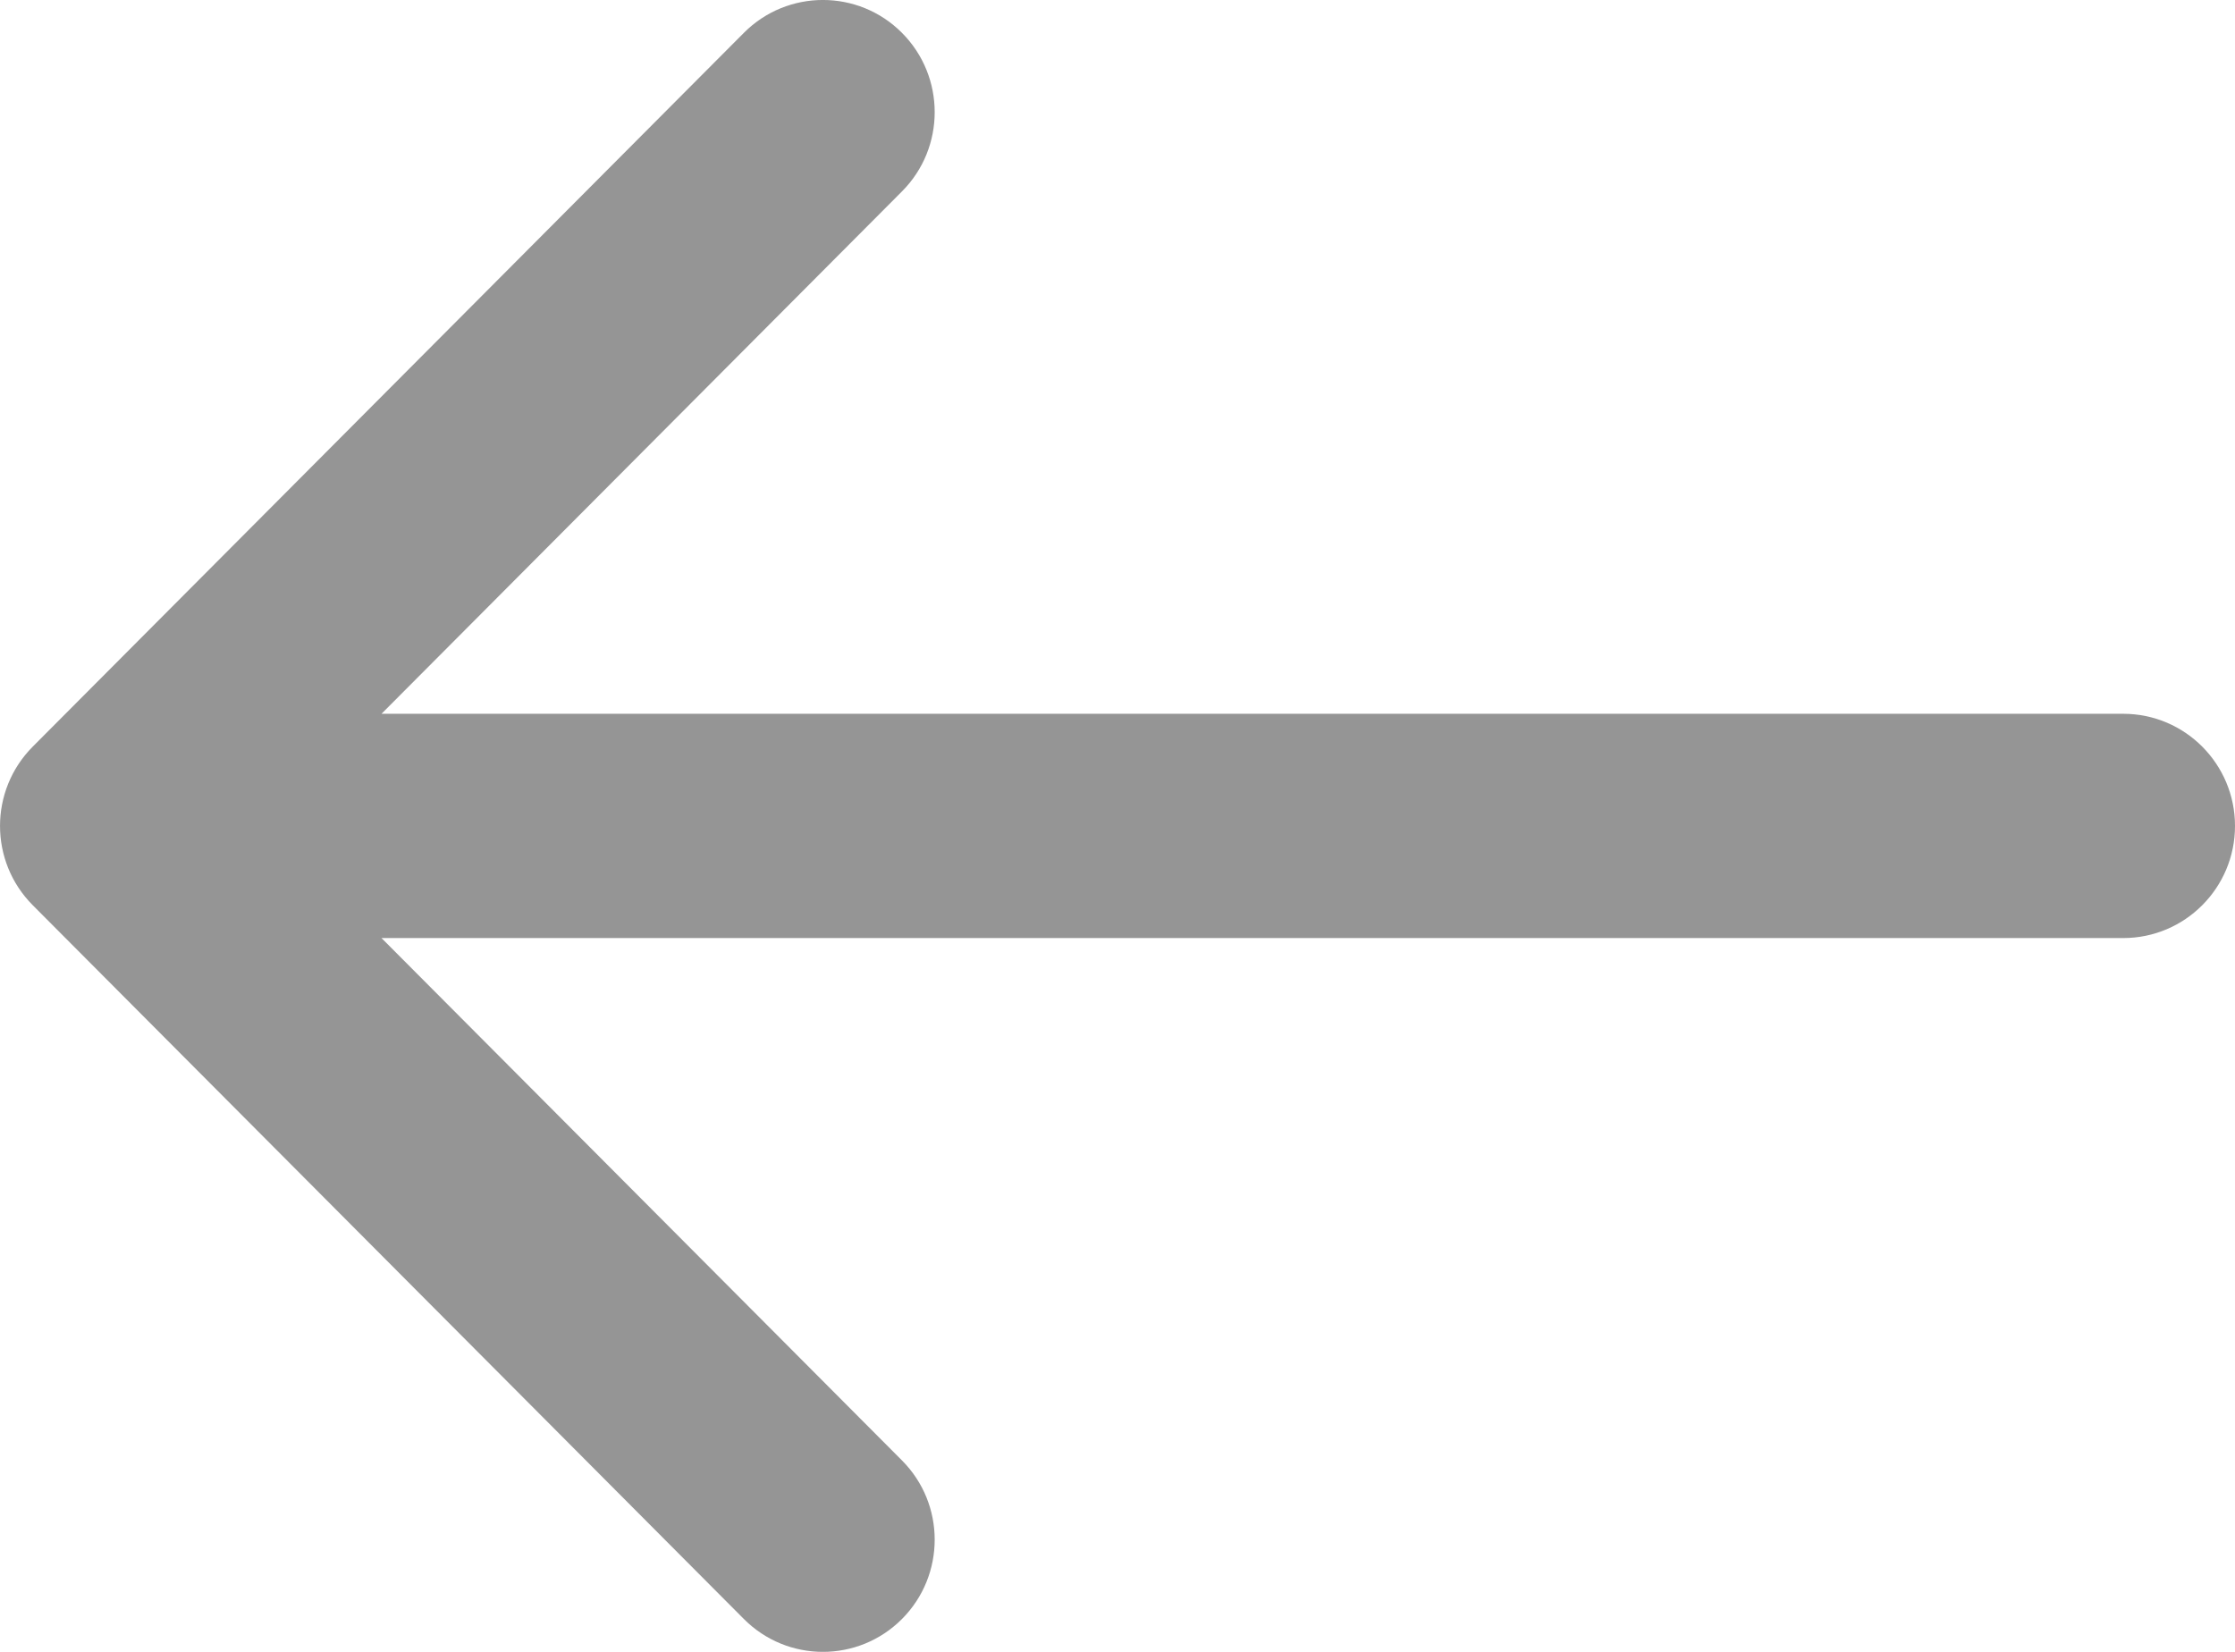 <svg width="23" height="17" viewBox="0 0 23 17" fill="none" xmlns="http://www.w3.org/2000/svg">
<path fill-rule="evenodd" clip-rule="evenodd" d="M7.655 16.662L0.337 9.316C-0.112 8.865 -0.112 8.135 0.337 7.684L7.655 0.338C8.104 -0.113 8.833 -0.113 9.282 0.338C9.731 0.789 9.731 1.52 9.282 1.97L3.926 7.346L21.85 7.346C22.485 7.346 23 7.863 23 8.5C23 9.137 22.485 9.654 21.85 9.654H3.926L9.282 15.03C9.731 15.48 9.731 16.211 9.282 16.662C8.833 17.113 8.104 17.113 7.655 16.662Z" fill="#959595"/>
</svg>
